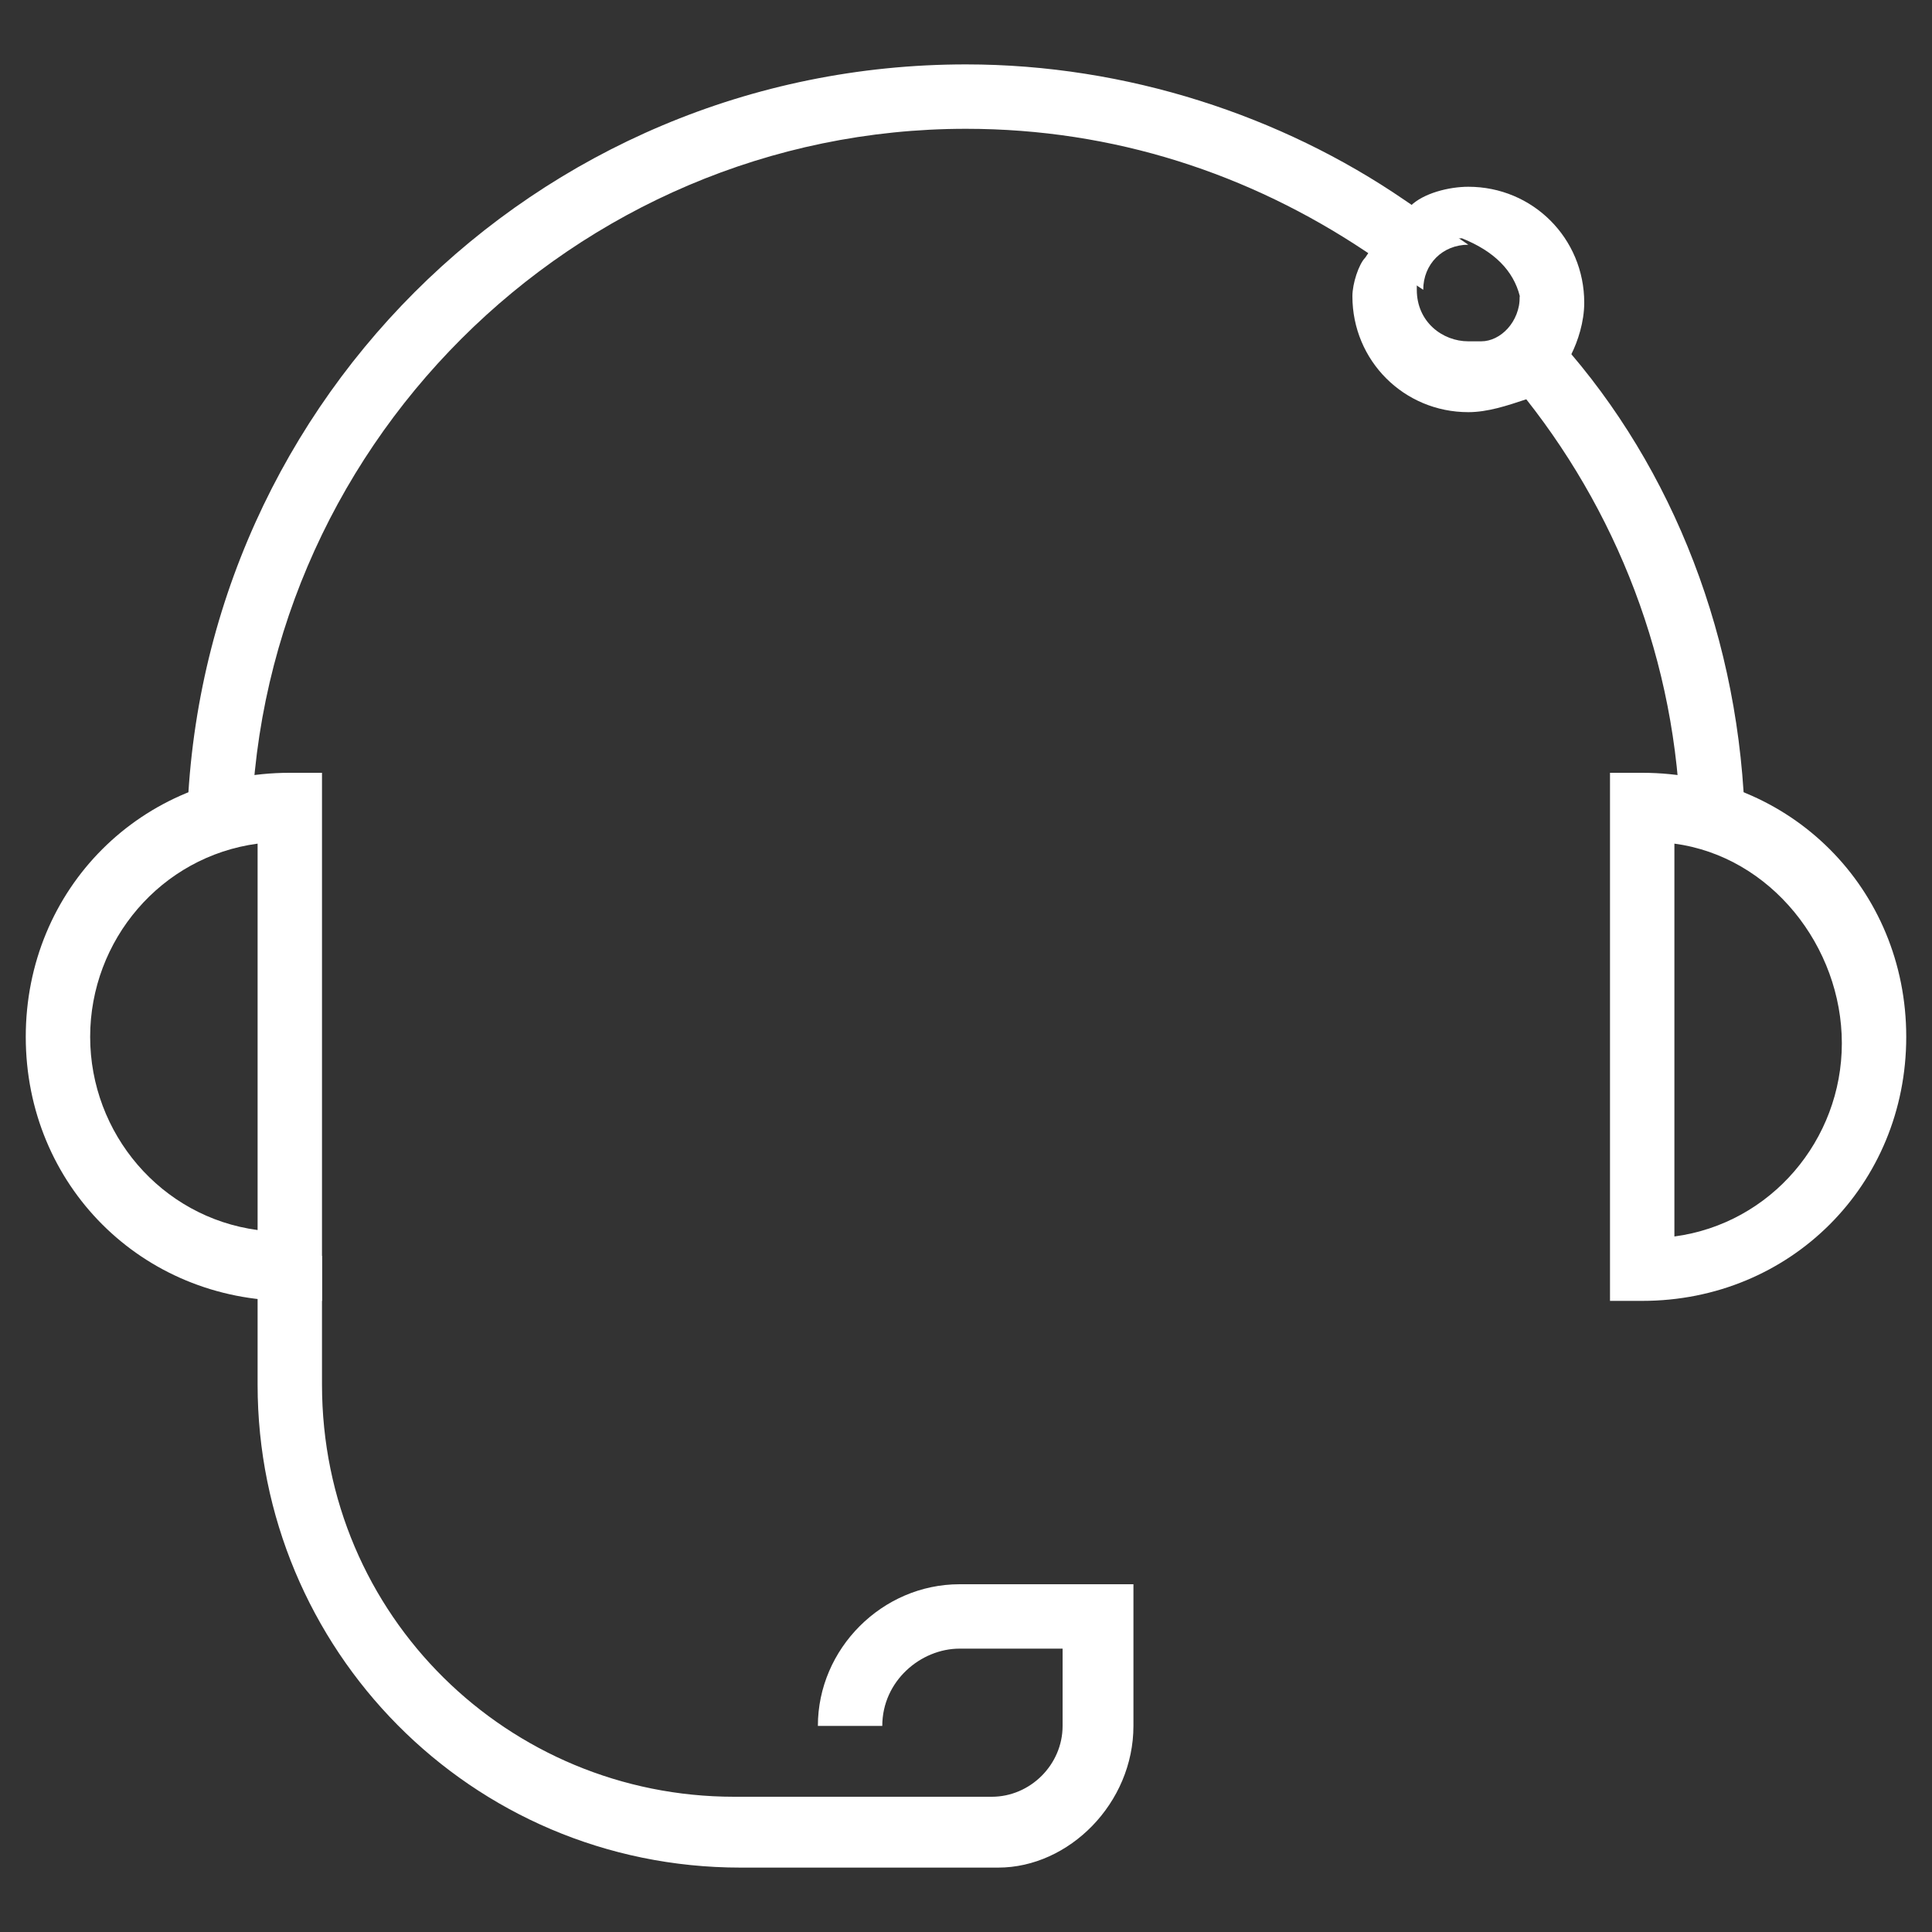 <?xml version="1.0" encoding="utf-8"?>
<!-- Generator: Adobe Illustrator 22.0.1, SVG Export Plug-In . SVG Version: 6.00 Build 0)  -->
<svg version="1.1" id="Layer_1" xmlns="http://www.w3.org/2000/svg" xmlns:xlink="http://www.w3.org/1999/xlink" x="0px" y="0px"
	 viewBox="0 0 30 30" style="enable-background:new 0 0 30 30;" xml:space="preserve">
<rect x="0" y="0" width="30" height="30" fill="#333333" stroke="none"/>
<style type="text/css">
	.st0{fill:#FFFFFF;}
</style>
<g>
	<g>
		<path class="st0" d="M21.8,3.1c0.3,0.2,0.7,0.5,1,0.7h0c-0.4,0-0.7,0.3-0.7,0.7c-0.3-0.2-0.6-0.4-0.9-0.6C19.4,2.7,17.3,2,15,2
			C8.9,2,3.9,7,3.9,13.1h-1C2.9,6.4,8.3,1,15,1C17.5,1,19.9,1.8,21.8,3.1z"/>
		<path class="st0" d="M27.1,13.1h-1c0-2.6-0.9-5-2.4-6.9c-0.2-0.3-0.5-0.6-0.7-0.8c0.3-0.1,0.6-0.4,0.6-0.7c0,0,0-0.1,0-0.1
			c0.3,0.3,0.6,0.6,0.8,0.9C26.1,7.5,27.1,10.2,27.1,13.1z"/>
	</g>
	<g>
		<path class="st0" d="M5,20.2H4.5c-2.3,0-4.1-1.8-4.1-4.1c0-2.3,1.8-4.1,4.1-4.1H5V20.2z M4,13.1c-1.5,0.2-2.6,1.5-2.6,3
			s1.1,2.8,2.6,3V13.1z"/>
	</g>
	<g>
		<path class="st0" d="M25.5,20.2H25V12h0.5c2.3,0,4.1,1.8,4.1,4.1C29.6,18.4,27.8,20.2,25.5,20.2z M26,13.1v6.1
			c1.5-0.2,2.6-1.5,2.6-3S27.5,13.3,26,13.1z"/>
	</g>
	<g>
		<path class="st0" d="M22.8,2.9c-0.3,0-0.7,0.1-0.9,0.3c-0.3,0.2-0.5,0.5-0.7,0.8C21.1,4.1,21,4.4,21,4.6c0,1,0.8,1.8,1.8,1.8
			c0.3,0,0.6-0.1,0.9-0.2C24,6,24.2,5.8,24.4,5.5c0.1-0.2,0.2-0.5,0.2-0.8C24.6,3.7,23.8,2.9,22.8,2.9z M23.6,4.6
			c0,0.4-0.3,0.7-0.6,0.7c-0.1,0-0.1,0-0.2,0c-0.4,0-0.8-0.3-0.8-0.8c0,0,0-0.1,0-0.1c0-0.4,0.4-0.7,0.7-0.7h0
			C23.2,3.9,23.5,4.2,23.6,4.6C23.6,4.6,23.6,4.6,23.6,4.6z"/>
	</g>
	<g>
		<path class="st0" d="M15.5,29h-4C7.3,29,4,25.6,4,21.5v-2h1v2c0,3.6,2.9,6.4,6.4,6.4h4c0.6,0,1.1-0.5,1.1-1.1v-1.2h-1.6
			c-0.6,0-1.2,0.5-1.2,1.2h-1c0-1.2,1-2.2,2.2-2.2h2.7v2.2C17.6,28,16.6,29,15.5,29z"/>
	</g>
</g>
</svg>
